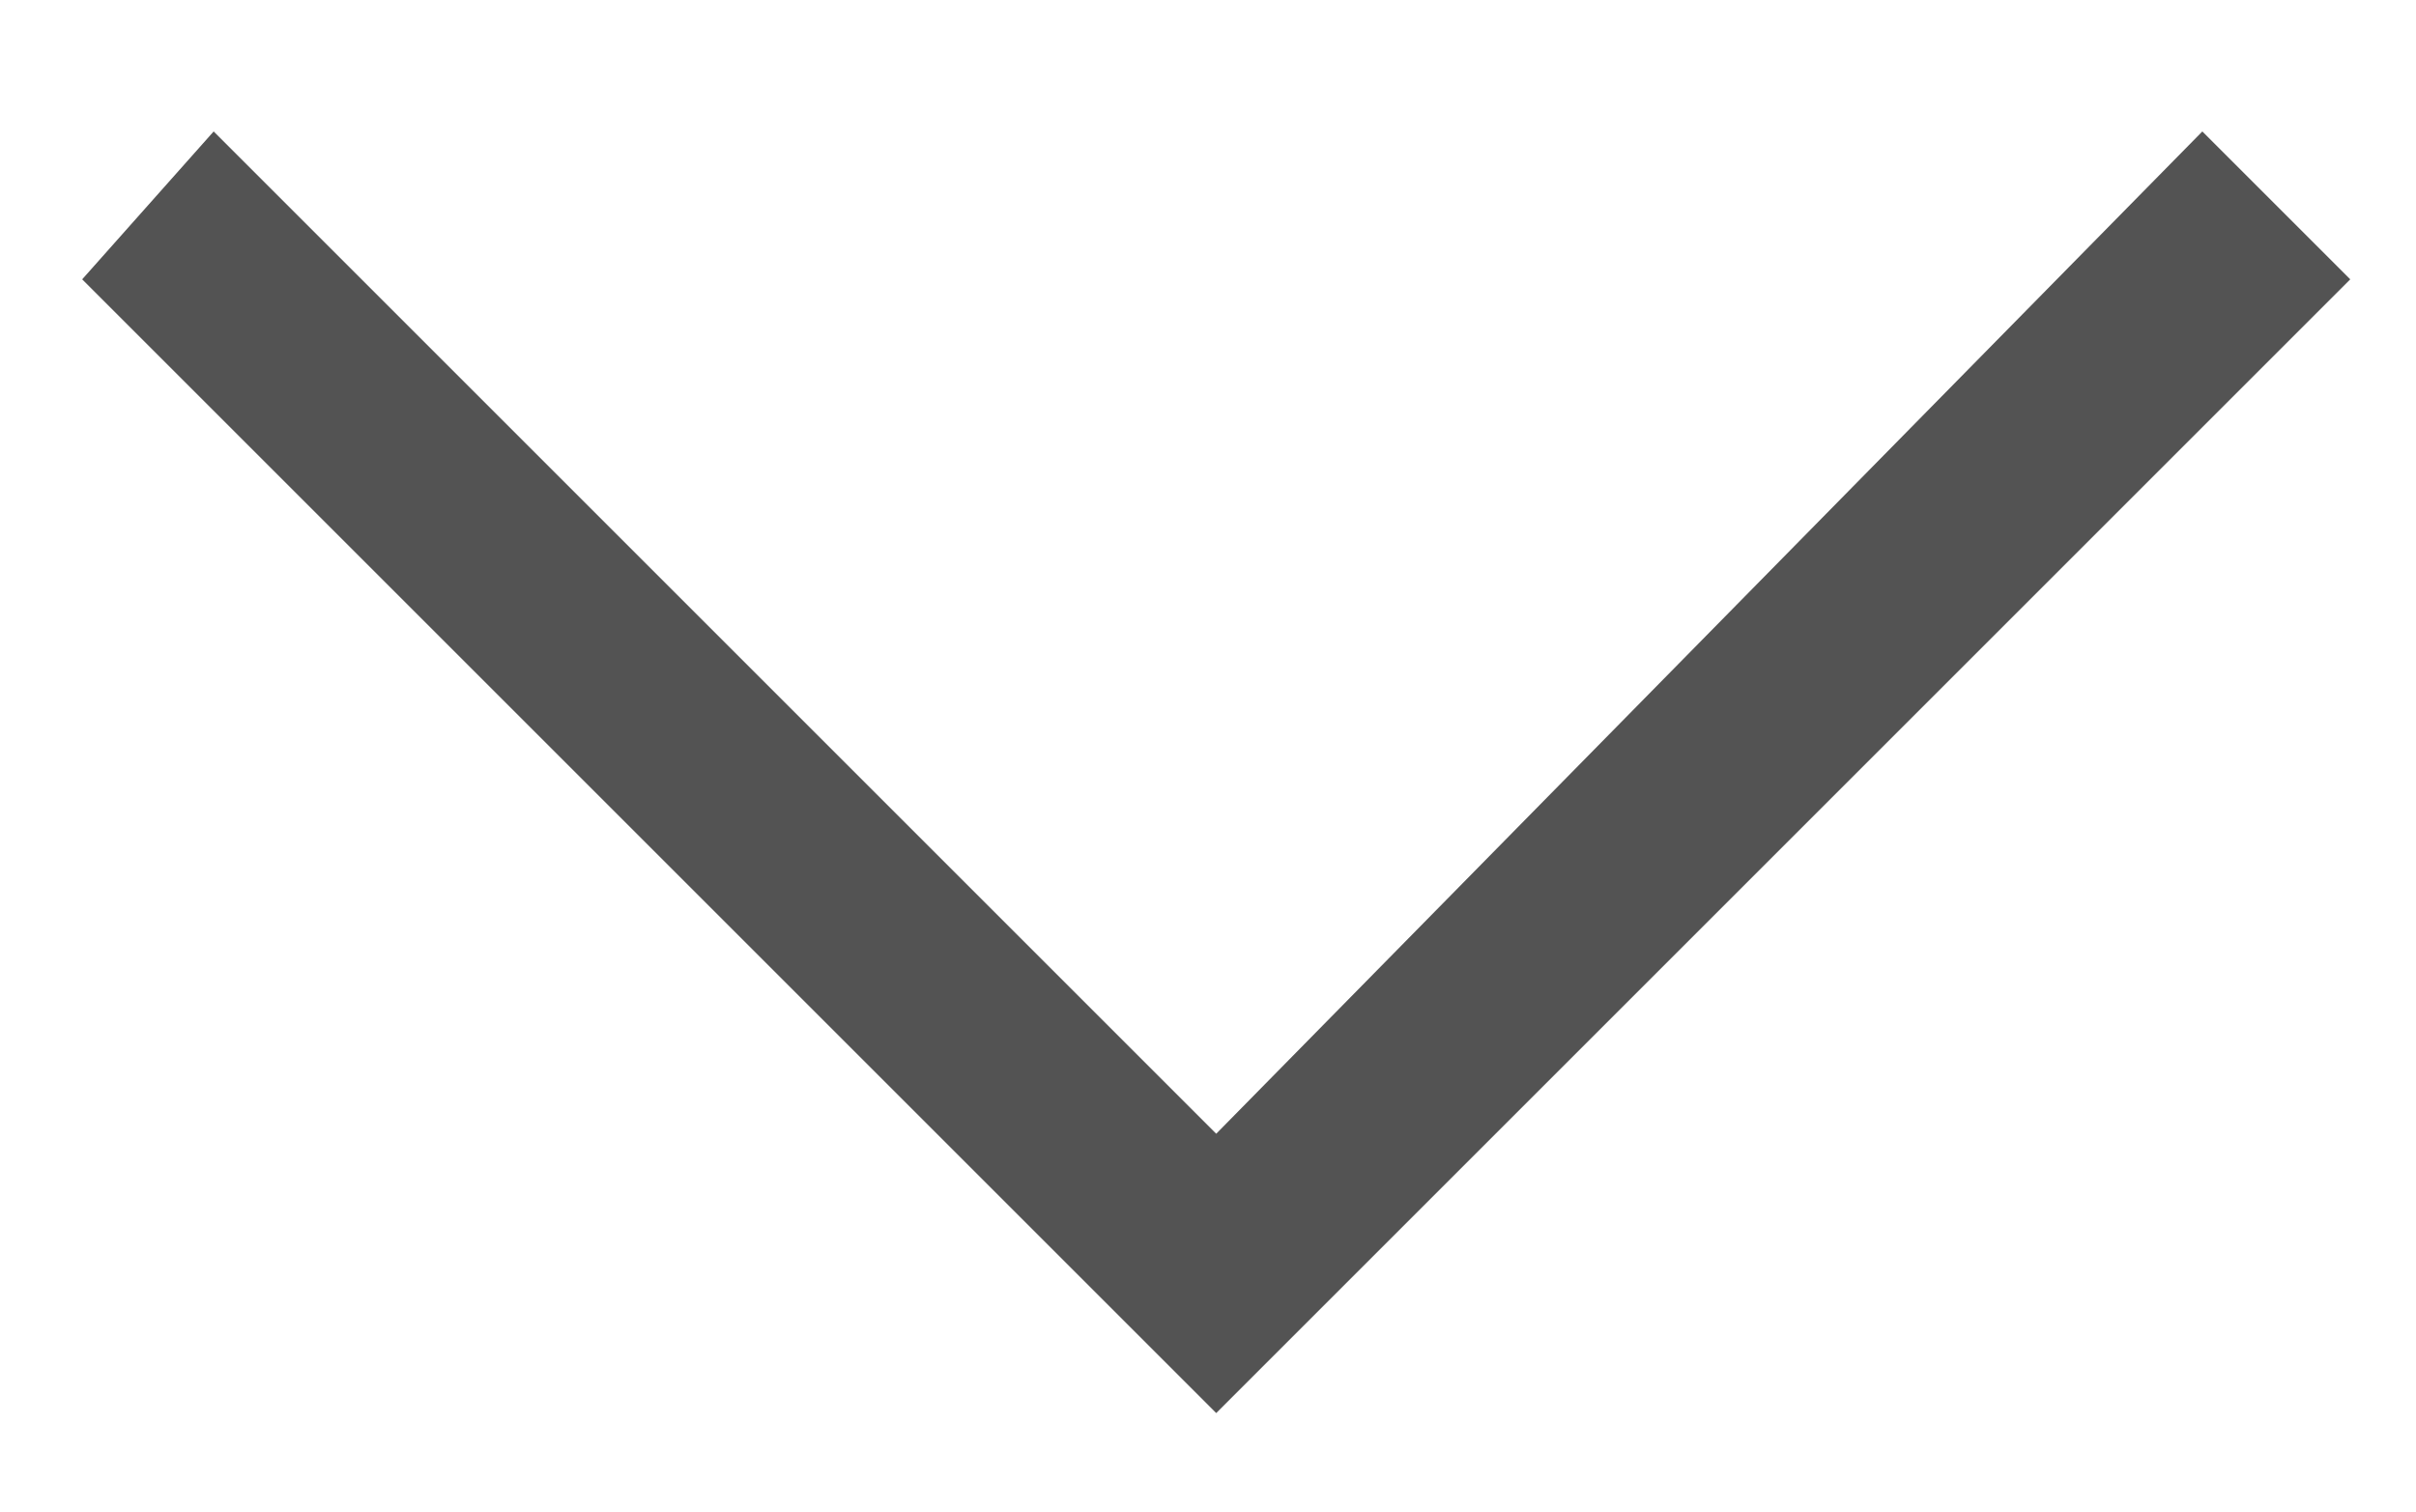 <?xml version="1.0" encoding="utf-8"?>
<!-- Generator: Adobe Illustrator 24.0.0, SVG Export Plug-In . SVG Version: 6.00 Build 0)  -->
<svg version="1.1" id="Capa_1" xmlns="http://www.w3.org/2000/svg" xmlns:xlink="http://www.w3.org/1999/xlink" x="0px" y="0px"
	 viewBox="0 0 14.7 9.2" style="enable-background:new 0 0 14.7 9.2;" xml:space="preserve">
<style type="text/css">
	.st0{fill:#535353;}
</style>
<g>
	<polygon class="st0" points="7.4,8.6 0.5,1.7 1.3,0.8 7.4,6.9 13.4,0.8 14.3,1.7 	"/>
</g>
</svg>
